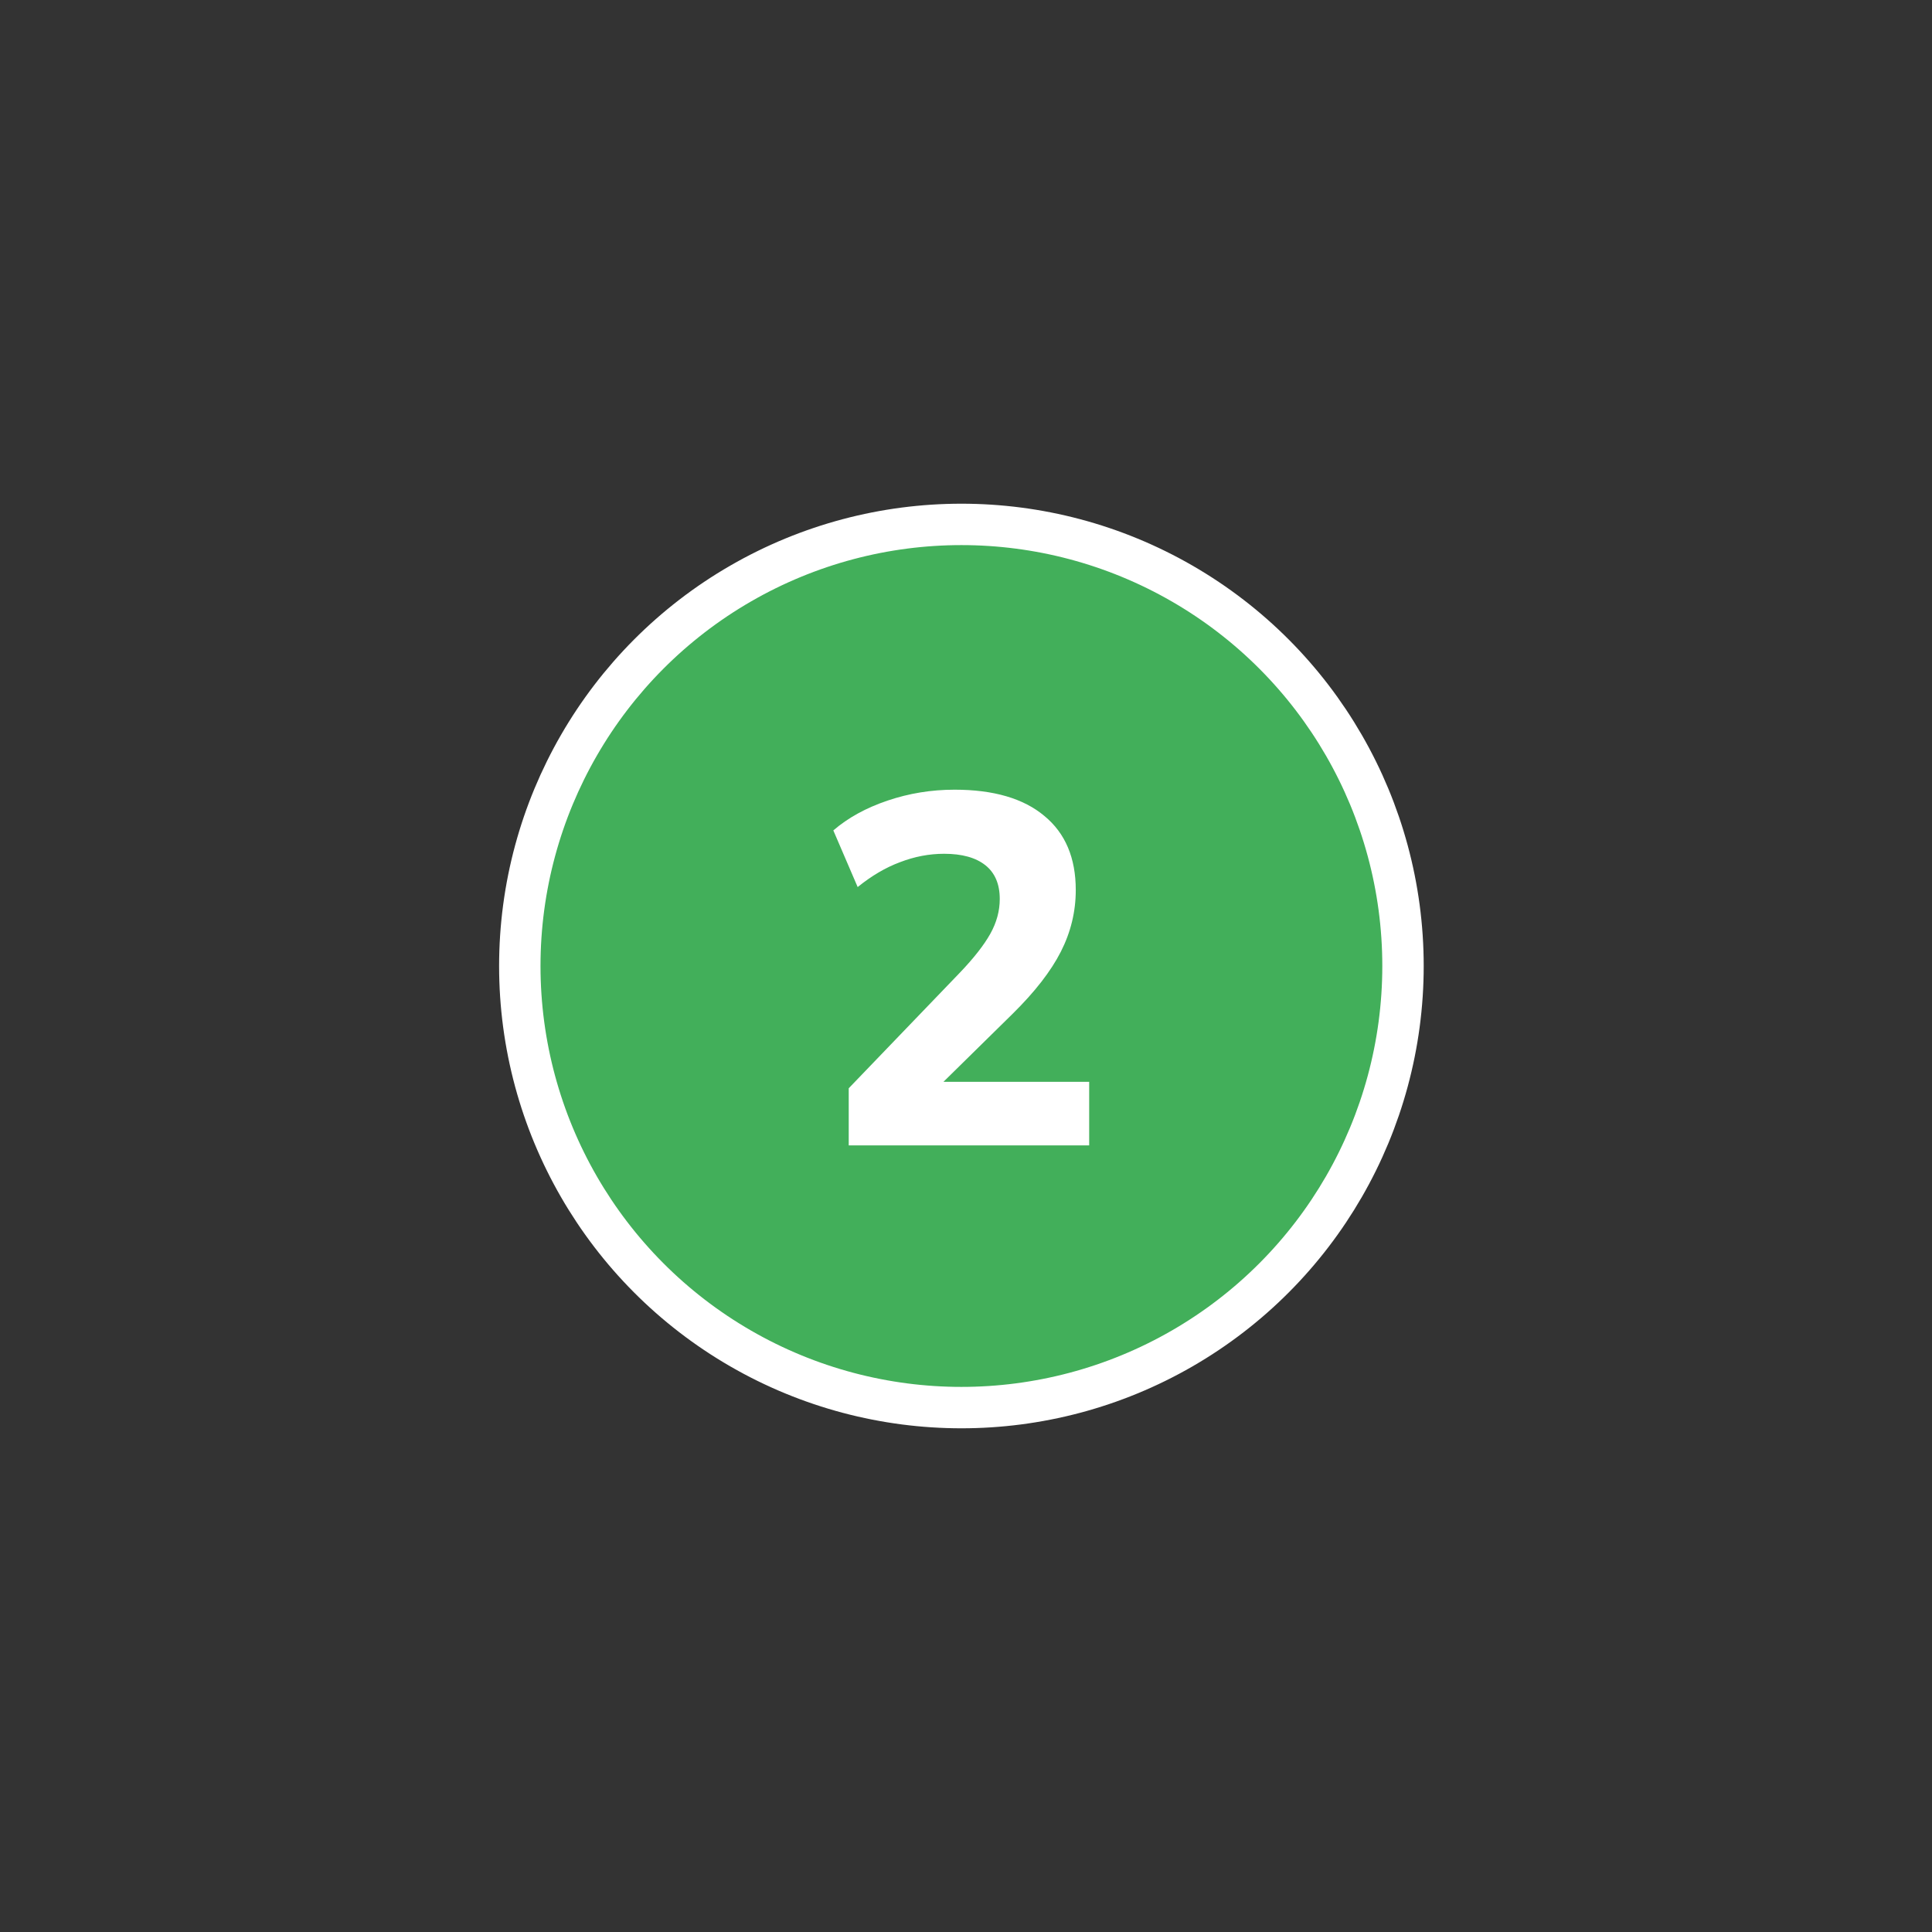 <svg width="140" height="140" viewBox="0 0 140 140" fill="none" xmlns="http://www.w3.org/2000/svg">
<rect x="0" y="0" width="140" height="140" fill="#333333" stroke="none"/>
<circle cx="69.667" cy="70" r="32" fill="#42AF5A" stroke="white" stroke-width="3"/>
<path d="M61.502 83V78.86L69.566 70.472C70.574 69.416 71.306 68.48 71.762 67.664C72.218 66.848 72.446 66.008 72.446 65.144C72.446 64.064 72.098 63.248 71.402 62.696C70.706 62.144 69.71 61.868 68.414 61.868C67.334 61.868 66.266 62.072 65.21 62.48C64.178 62.864 63.158 63.464 62.15 64.28L60.386 60.176C61.442 59.264 62.75 58.544 64.31 58.016C65.87 57.488 67.49 57.224 69.17 57.224C72.002 57.224 74.174 57.86 75.686 59.132C77.198 60.38 77.954 62.168 77.954 64.496C77.954 66.056 77.594 67.544 76.874 68.96C76.154 70.376 74.99 71.876 73.382 73.46L66.902 79.832V78.392H78.926V83H61.502Z" fill="white"/>
</svg>
